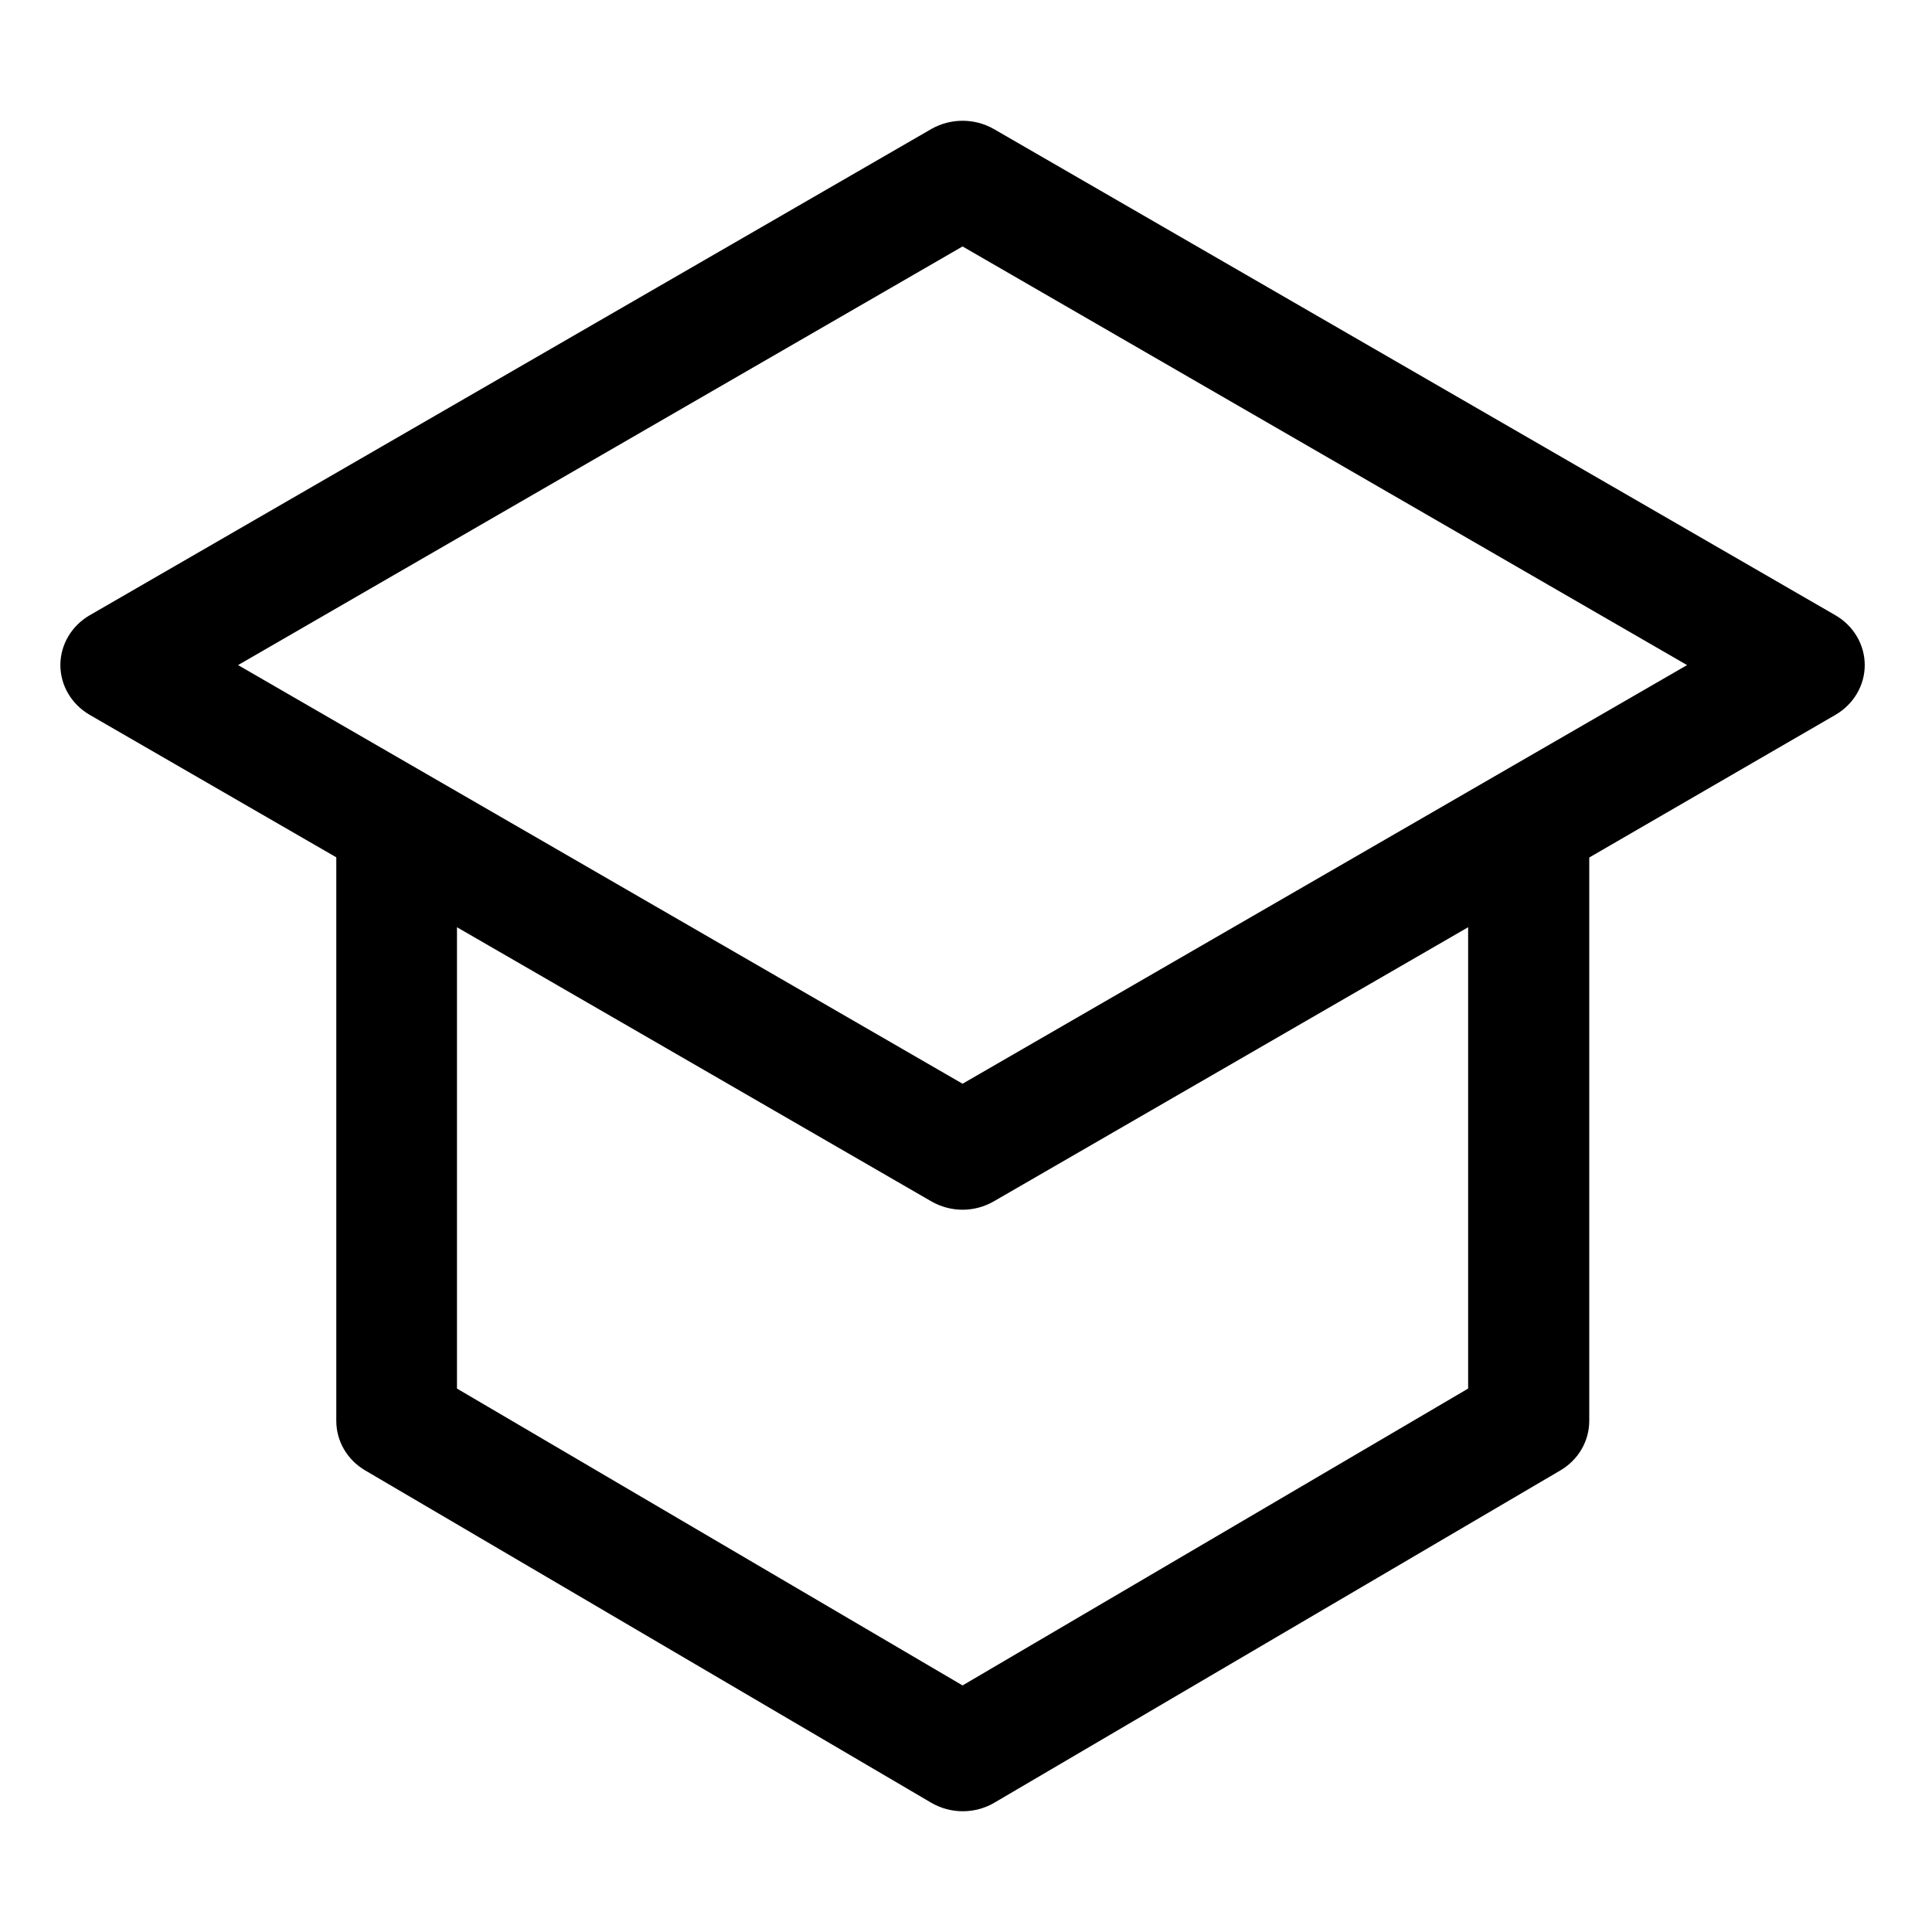 <?xml version="1.0" encoding="UTF-8"?>
<svg width="32px" height="32px" viewBox="0 0 32 32" version="1.1" xmlns="http://www.w3.org/2000/svg" xmlns:xlink="http://www.w3.org/1999/xlink">
    <title>知识分享</title>
    <g id="页面-1" stroke="none" stroke-width="1" fill="none" fill-rule="evenodd">
        <g id="1首页" transform="translate(-532, -4555)" fill="#000000" fill-rule="nonzero">
            <g id="知识分享" transform="translate(532, 4555)">
                <path d="M30.401,11.84 C30.702,11.665 30.886,11.352 30.886,11.016 C30.886,10.679 30.702,10.366 30.401,10.191 L16.459,2.136 C16.141,1.955 15.746,1.955 15.427,2.136 L1.485,10.191 C1.184,10.366 1,10.679 1,11.016 C1,11.352 1.184,11.665 1.485,11.84 L5.57,14.2 L5.57,23.534 C5.57,23.871 5.751,24.18 6.049,24.355 L15.424,29.859 C15.585,29.953 15.766,30 15.946,30 C16.127,30 16.308,29.953 16.469,29.859 L25.844,24.355 C26.142,24.18 26.323,23.871 26.323,23.534 L26.323,14.244 L26.323,14.203 L30.401,11.84 Z M15.943,4.082 L27.943,11.016 L15.943,17.95 L3.943,11.016 L15.943,4.082 Z M24.317,22.999 L15.943,27.916 L7.569,22.999 L7.569,15.358 L15.427,19.899 C15.585,19.99 15.766,20.037 15.943,20.037 C16.121,20.037 16.301,19.99 16.459,19.899 L24.317,15.358 L24.317,22.999 L24.317,22.999 Z" id="形状"></path>
            </g>
        </g>
    </g>
</svg>